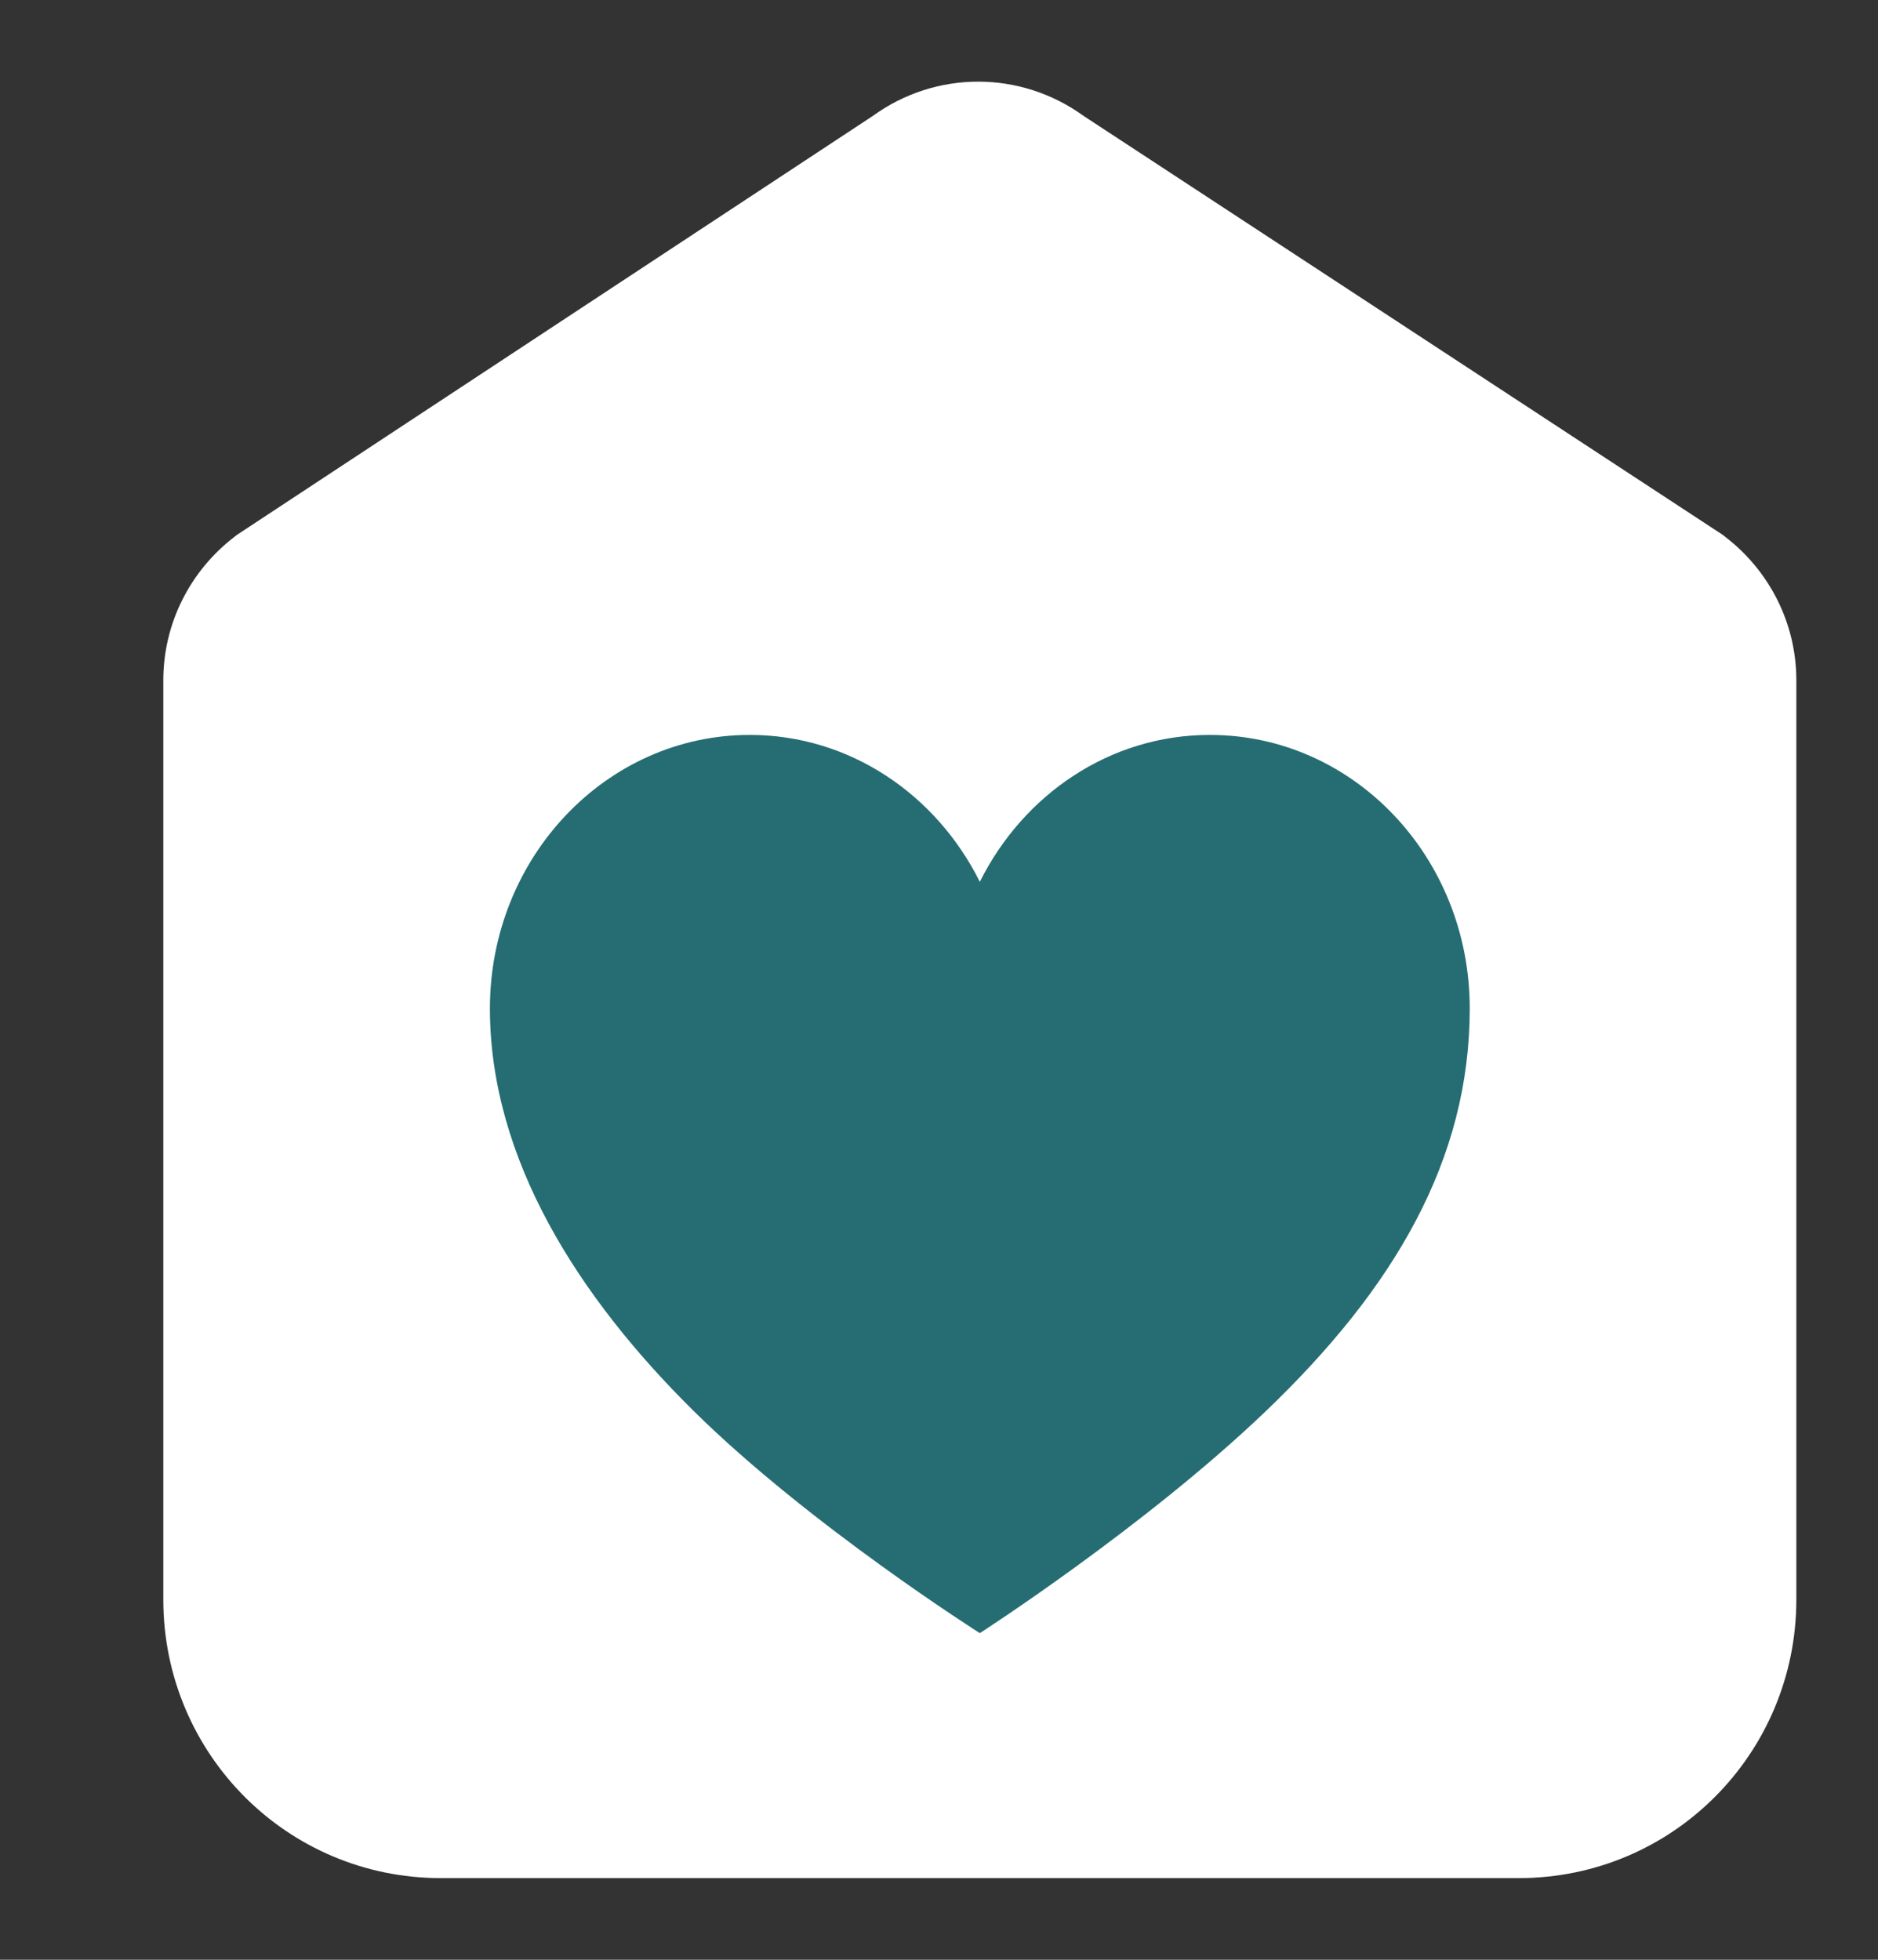 <svg width="23" height="24" viewBox="0 0 23 24" fill="none" xmlns="http://www.w3.org/2000/svg">
<rect x="0" y="0" width="23" height="24" fill="#333333" stroke="none"/>
<path fill-rule="evenodd" clip-rule="evenodd" d="M21.1 6.551L21.13 6.575C21.667 6.988 22 7.628 22 8.332V19.588C22 21.472 20.487 23 18.6 23H5.4C3.513 23 2 21.472 2 19.588V8.332C2 7.628 2.333 6.988 2.87 6.575L2.899 6.552L10.689 1.42C11.461 0.86 12.497 0.86 13.27 1.419L21.1 6.551Z" fill="white"/>
<path d="M14.817 9C13.591 9 12.532 9.732 12 10.799C11.468 9.732 10.409 9 9.183 9C7.424 9 6 10.502 6 12.35C6 14.197 7.09 15.892 8.499 17.283C9.908 18.674 12 20 12 20C12 20 14.024 18.697 15.501 17.283C17.076 15.776 18 14.203 18 12.35C18 10.496 16.576 9 14.817 9Z" fill="#256D72"/>
</svg>
